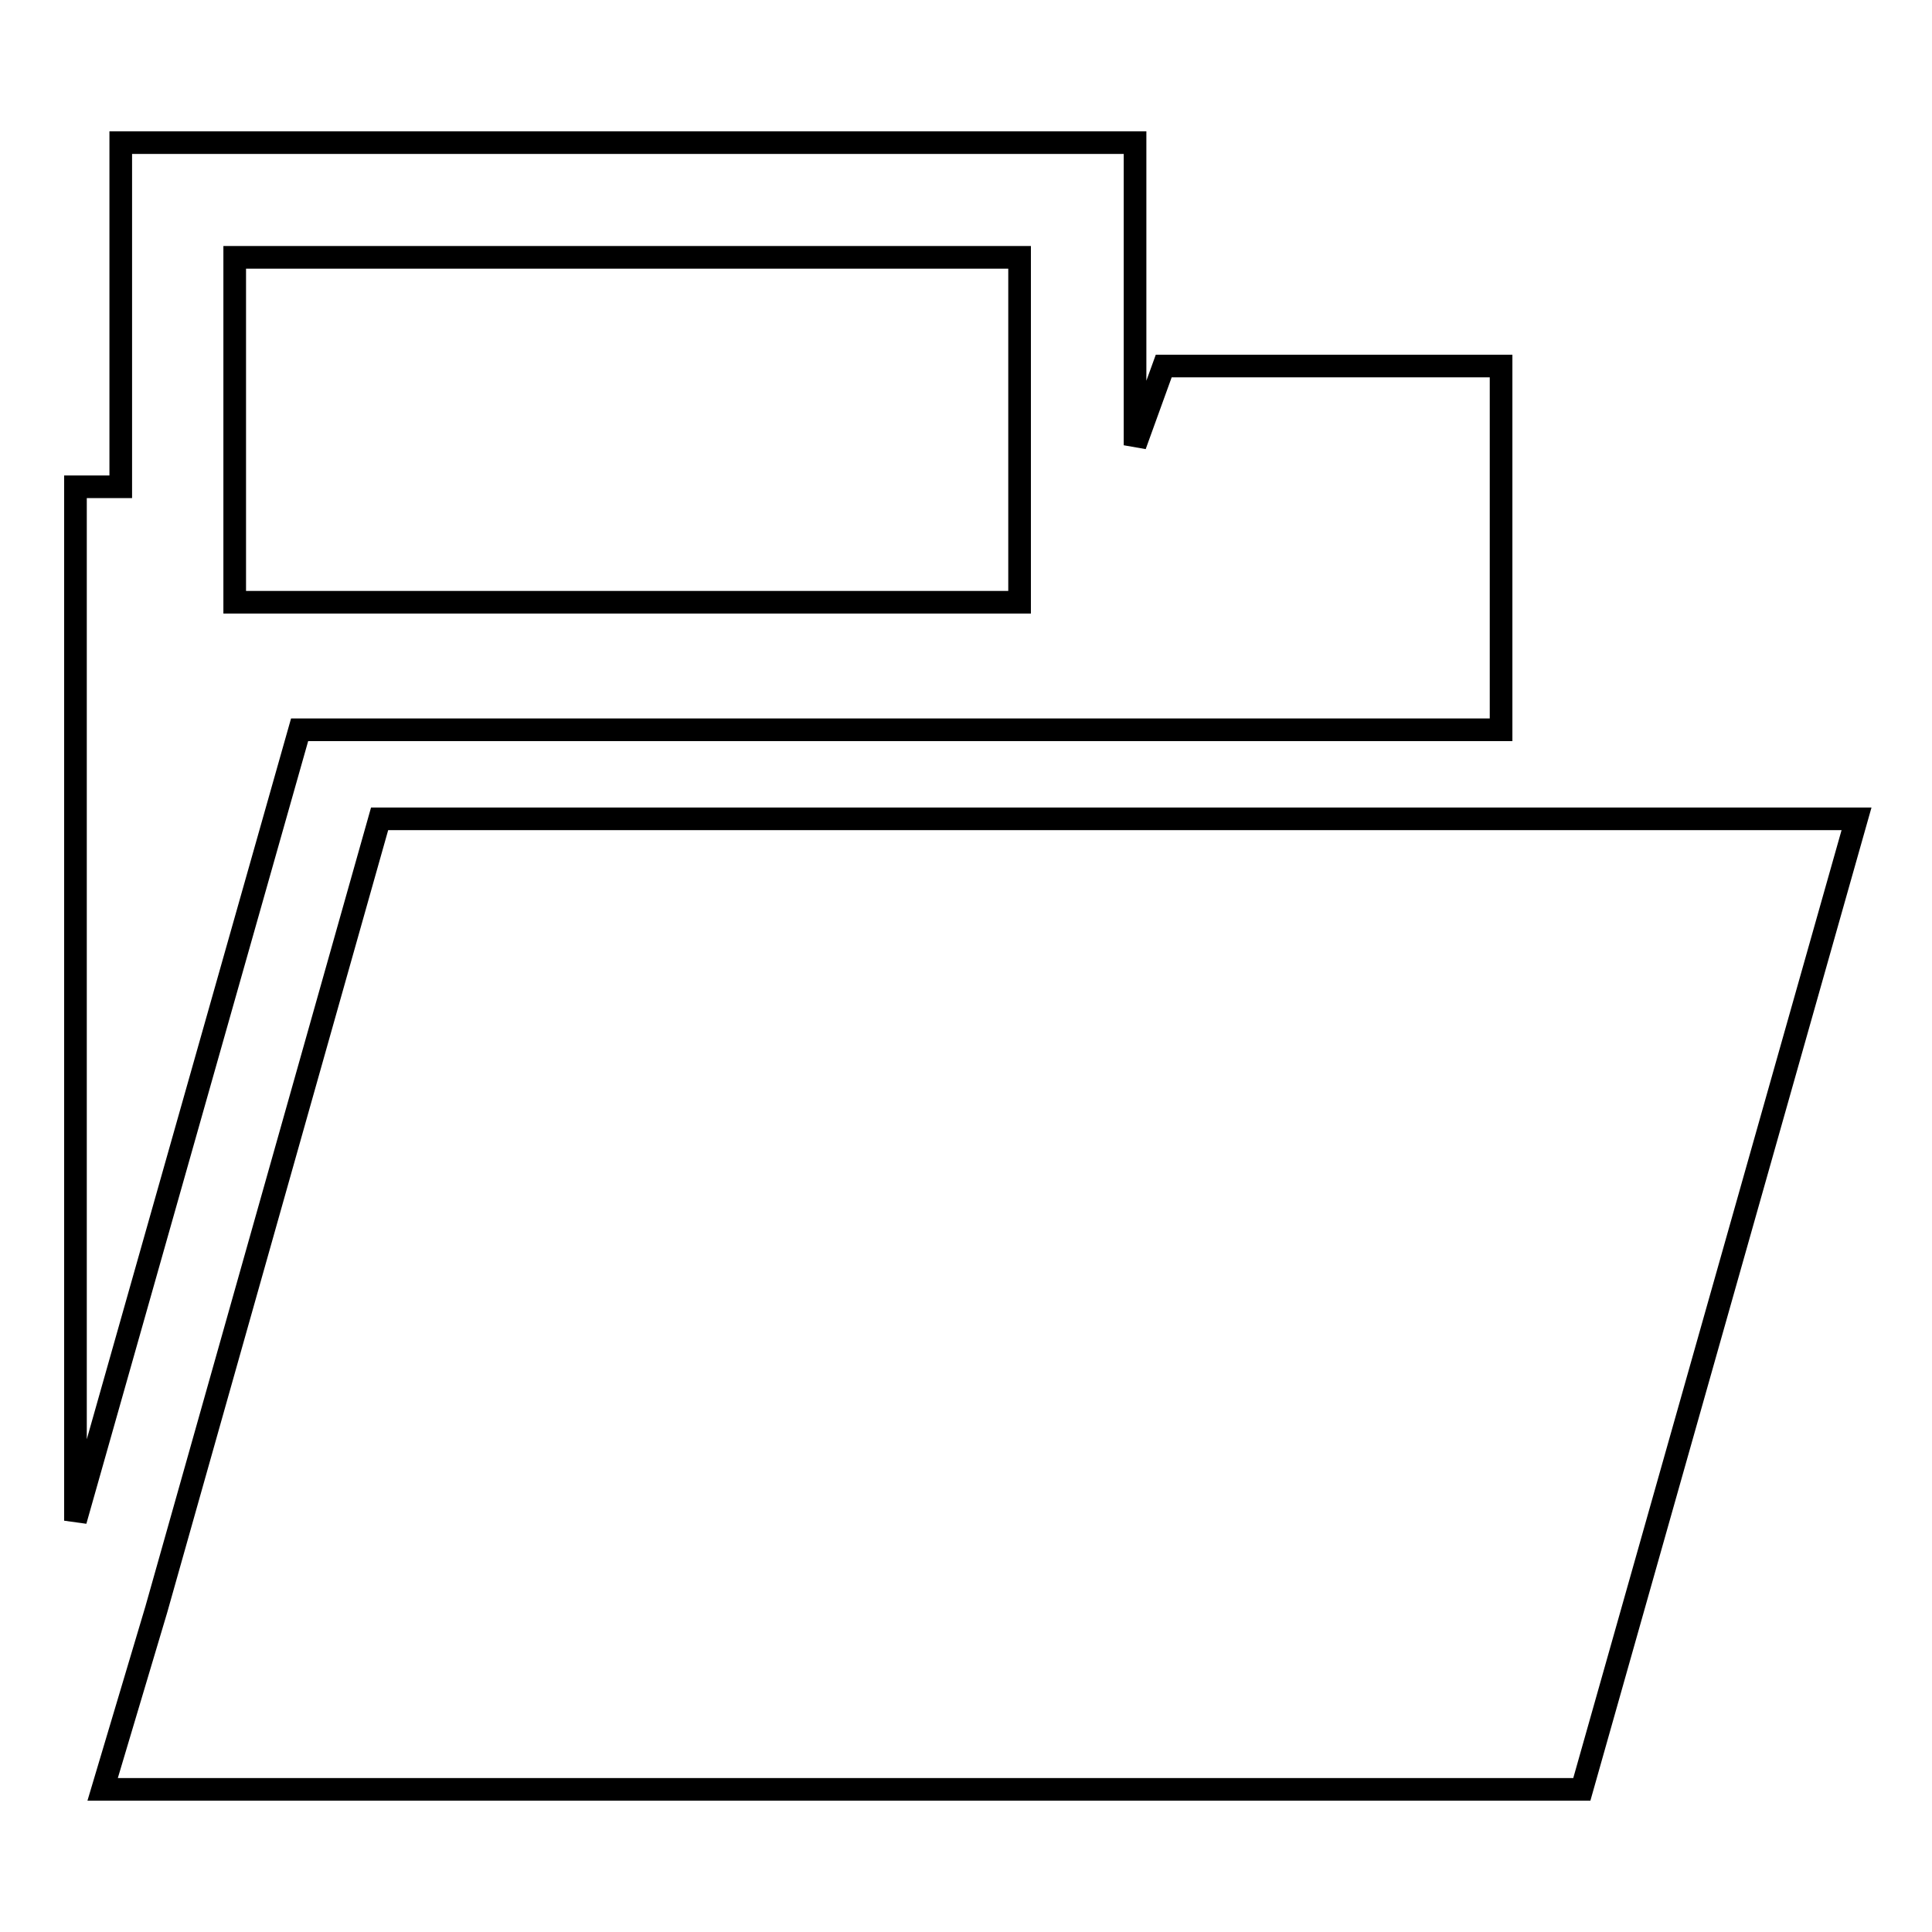 <?xml version="1.0" encoding="utf-8"?>
<!-- Svg Vector Icons : http://www.onlinewebfonts.com/icon -->
<!DOCTYPE svg PUBLIC "-//W3C//DTD SVG 1.1//EN" "http://www.w3.org/Graphics/SVG/1.1/DTD/svg11.dtd">
<svg version="1.1" xmlns="http://www.w3.org/2000/svg" xmlns:xlink="http://www.w3.org/1999/xlink" x="0px" y="0px" viewBox="0 0 256 256" enable-background="new 0 0 256 256" xml:space="preserve">
<g><g><g><g><path stroke-width="3" fill-opacity="0" stroke="#000000"  d="M50.3 108.5L20.7 213.3 13.6 237.1 209.6 237.1 246 108.5 z"/><path stroke-width="3" fill-opacity="0" stroke="#000000"  d="M198.9,96.7V48.5h-44.7l-3.8,10.5V18.9H16v45.6h-6l0,137L39.7,96.7H198.9L198.9,96.7z M31.1,34.1h104v45.7h-104V34.1z"/></g></g><g></g><g></g><g></g><g></g><g></g><g></g><g></g><g></g><g></g><g></g><g></g><g></g><g></g><g></g><g></g></g></g>
</svg>